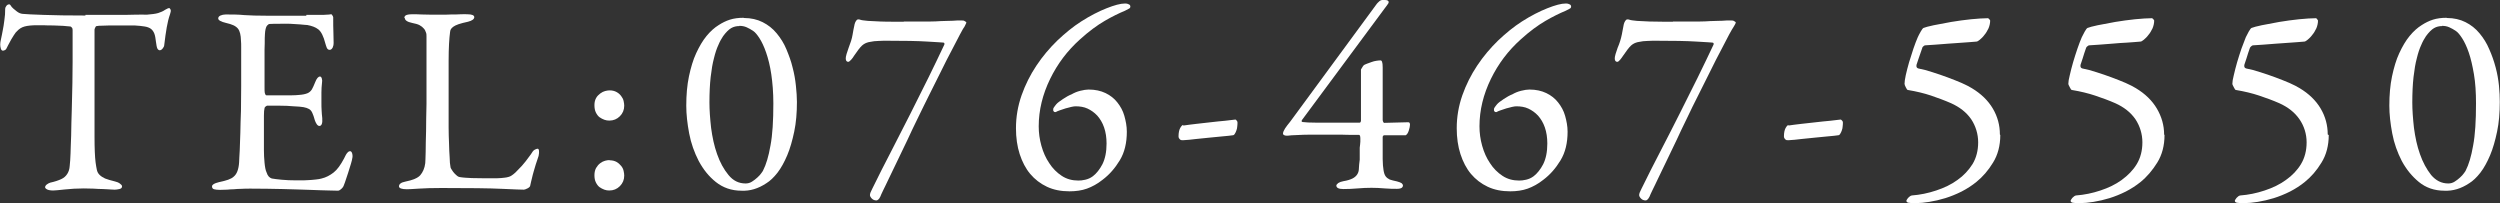 <?xml version="1.0" encoding="UTF-8"?>
<svg id="_レイヤー_2" data-name="レイヤー 2" xmlns="http://www.w3.org/2000/svg" viewBox="0 0 120.87 9.82">
  <rect x="0" y="0" width="120.87" height="9.82" fill="#333333" stroke="none"/>
  <defs>
    <style>
      .cls-1 {
        fill: #fff;
      }
    </style>
  </defs>
  <g id="_レイヤー_1-2" data-name="レイヤー 1">
    <g>
      <path class="cls-1" d="M4.13.72h.67c.28,0,.57,0,.87,0,.3,0,.58,0,.84-.01s.46,0,.59,0c.23-.02.42-.04.55-.08s.24-.09.34-.16c.09-.05.15-.08.18-.08s.06.03.08.08c.02.05,0,.13-.03.22-.07.2-.12.41-.16.64-.04.23-.08.51-.12.85,0,.06-.04.12-.08.17-.04.05-.09.08-.14.08-.04,0-.08-.03-.11-.08-.03-.06-.05-.17-.07-.33s-.04-.3-.08-.4-.1-.18-.17-.23c-.07-.05-.17-.09-.3-.11-.13-.02-.29-.04-.49-.05-.05,0-.17,0-.35,0-.18,0-.38,0-.58,0s-.39,0-.57.01c-.18,0-.28.01-.32.02-.04,0-.06.03-.08.08s-.03.07-.03.09v3.19c0,.76,0,1.43,0,2,0,.57.02.98.05,1.22.02.15.04.27.06.36.02.1.06.18.13.25.07.07.16.13.27.18.12.05.28.09.47.14.09.02.17.05.24.1.07.05.11.09.11.14,0,.07-.04.11-.13.13-.09.02-.16.03-.23.03-.03,0-.09,0-.2-.01-.1,0-.23-.02-.37-.02-.14,0-.3-.01-.46-.02-.17,0-.32-.01-.46-.01-.33,0-.64.02-.92.05s-.47.05-.56.05c-.13,0-.23-.02-.29-.05s-.1-.07-.1-.11.03-.09.08-.13c.05-.04.11-.07.17-.09.23-.05.4-.11.53-.17.13-.06.22-.14.29-.25s.11-.23.12-.39c.02-.16.03-.36.04-.6,0-.19.02-.48.03-.87,0-.39.02-.81.03-1.25s.02-.87.03-1.29c0-.42.01-.76.01-1.01v-1.55c0-.05-.01-.09-.04-.12s-.05-.05-.07-.05c-.07,0-.18-.02-.34-.03-.16,0-.32-.02-.49-.02s-.33,0-.48-.01c-.15,0-.25,0-.3,0-.25,0-.45.02-.6.06-.15.04-.27.12-.37.23-.03.02-.08.08-.15.19-.07.11-.17.27-.28.49-.06.14-.11.22-.15.23-.04.02-.07.03-.1.03-.04,0-.08-.03-.1-.1s-.03-.13-.03-.2c0-.06.01-.15.04-.27.03-.12.05-.25.08-.4.03-.15.06-.32.08-.5.03-.18.04-.37.04-.56,0-.04.02-.09.06-.14.04-.05.09-.07.13-.07.03,0,.06.02.08.06s.06.09.13.15c.02.02.07.06.16.13.09.07.18.11.28.12.17.02.51.03,1.02.05.51.02,1.18.03,2.02.03Z"/>
      <path class="cls-1" d="M14.81.72h.34c.12,0,.24,0,.34,0,.11,0,.21,0,.3-.01.09,0,.16-.01.21-.02.02,0,.04,0,.06.04.03.03.04.07.05.1,0,.3,0,.55.01.75,0,.19.01.36.01.49,0,.1-.02.18-.05.24-.04.06-.08.1-.14.1s-.11-.03-.14-.1c-.03-.07-.05-.14-.07-.21-.09-.35-.2-.57-.34-.68s-.32-.17-.53-.21c-.09,0-.2-.02-.35-.03-.15-.01-.31-.02-.48-.03s-.35,0-.53,0-.34,0-.48.01c-.02,0-.05.02-.1.07-.05.05-.08.15-.1.29,0,.05-.02.16-.02.32,0,.16,0,.34-.01.55,0,.21,0,.43,0,.66s0,.45,0,.65c0,.2,0,.37,0,.51s0,.23.01.27c0,.03.02.05.03.08,0,.03.03.05.07.05h.84c.3,0,.54,0,.71-.02.17-.01.31-.04.41-.08.1-.04.17-.11.22-.19.05-.09.1-.2.16-.35.07-.18.15-.27.23-.27.04,0,.07.03.09.1.02.07.02.13.01.18-.02.18-.03.34-.03.49,0,.14,0,.29,0,.45,0,.17,0,.32.01.43,0,.11.02.23.03.36.02.25-.03.38-.14.38-.04,0-.09-.03-.13-.09-.04-.06-.07-.13-.09-.19-.04-.15-.08-.26-.12-.35-.04-.09-.09-.15-.16-.19s-.16-.07-.27-.09c-.11-.02-.27-.03-.47-.04-.21-.02-.43-.03-.67-.03h-.62s-.05.02-.08.05c-.03.03-.04.05-.04.07-.02.07-.03.19-.03.36,0,.17,0,.36,0,.56v1.12c0,.19.01.39.03.6s.05.37.1.47c.05.16.13.25.25.29.11.02.27.04.48.06.21.02.44.03.7.03h.21c.11,0,.22,0,.35-.01.12,0,.25-.02.38-.03.12-.01.22-.03.29-.05.21-.05.4-.15.58-.29.18-.14.34-.37.5-.67.07-.15.12-.24.17-.29.04-.05.09-.07.13-.07s.08.04.1.12.02.16,0,.23c0,.03-.02.11-.06.25s-.09.29-.14.45c-.05.16-.1.31-.15.45-.05.14-.08.22-.11.25-.02.03-.05.06-.1.1-.05.04-.09.06-.12.06s-.18,0-.42-.01c-.25,0-.56-.02-.95-.03-.38-.01-.83-.03-1.32-.04-.49-.01-1.01-.02-1.54-.02-.17,0-.32,0-.45.01-.13,0-.25.01-.36.02-.11,0-.22.01-.33.02-.1,0-.22.01-.34.01s-.22-.01-.29-.03c-.07-.02-.1-.07-.1-.14,0-.04.03-.08.1-.12s.16-.06.26-.09c.16-.03.3-.07.42-.11.11-.04.21-.09.28-.16.07-.06.13-.15.17-.26s.07-.25.08-.42c0-.14.02-.33.03-.58.01-.25.02-.54.03-.86,0-.33.02-.68.03-1.06,0-.38.01-.78.01-1.18v-1.91c0-.1,0-.19-.01-.29,0-.14-.02-.26-.04-.35s-.06-.18-.11-.24c-.05-.06-.13-.12-.22-.16-.09-.04-.21-.08-.35-.11-.25-.06-.38-.13-.38-.22,0-.06.04-.11.11-.14.07-.03.16-.05.25-.05.3,0,.6,0,.9.03.29.02.66.03,1.09.03h1.91Z"/>
      <path class="cls-1" d="M19.54.85s.03-.08.08-.11c.06-.03.16-.05.3-.05.17,0,.33,0,.47.01.14,0,.3.01.49.01.13,0,.27,0,.44,0,.16,0,.32,0,.49-.01.17,0,.32,0,.46-.01s.25,0,.33,0c.22,0,.33.05.33.14s-.1.17-.3.22c-.19.04-.34.08-.46.12-.11.04-.2.08-.25.12s-.1.08-.12.12-.04.09-.04.14c-.04.29-.07.76-.07,1.4,0,.64,0,1.45,0,2.42,0,.25,0,.51,0,.79,0,.27.01.53.02.78,0,.25.02.47.03.67,0,.2.02.35.04.46,0,.04.03.09.07.15.03.06.08.11.12.16.05.05.1.1.14.13.05.03.08.05.11.05.17.03.37.04.59.05.22,0,.44.01.66.01.18,0,.36,0,.53,0s.3-.02.4-.03c.05,0,.12-.02.2-.04.08-.02.19-.09.32-.21.09-.1.2-.2.31-.32.11-.12.25-.3.43-.55.07-.12.13-.2.19-.23.06-.03.1-.05.14-.05s.06.03.07.1c.01.06,0,.15-.02.25-.05.16-.1.29-.14.42-.04.12-.07.23-.1.34s-.06.21-.08.31c-.03.1-.05.22-.08.34,0,.07-.06.12-.14.16s-.14.06-.17.06c-.08,0-.43-.01-1.06-.04s-1.6-.04-2.92-.04c-.44,0-.81.01-1.1.03-.29.02-.48.03-.58.03-.25,0-.38-.05-.38-.14,0-.11.1-.19.31-.23.35-.07.6-.17.72-.31.12-.14.21-.33.24-.58,0-.08.02-.26.02-.54s.01-.62.02-1.01c0-.39.01-.83.02-1.31,0-.48,0-.95,0-1.42v-.96c0-.17,0-.33,0-.49,0-.16,0-.29,0-.4,0-.07,0-.14-.03-.2-.02-.06-.05-.13-.1-.18-.05-.06-.11-.11-.2-.16-.09-.05-.21-.08-.36-.11-.24-.05-.36-.13-.36-.25Z"/>
      <path class="cls-1" d="M29.48,4.37c.13,0,.24.03.33.08.09.05.16.11.22.19s.1.15.12.24c.02.09.03.17.03.23,0,.2-.07.37-.21.51s-.31.21-.51.21c-.08,0-.16-.01-.24-.04s-.16-.07-.23-.12-.13-.13-.18-.23c-.05-.1-.07-.22-.07-.36,0-.14.03-.25.08-.34s.12-.16.2-.22c.08-.06.16-.1.24-.12s.15-.03.2-.03ZM29.48,7.75c.13,0,.24.03.33.08.09.05.16.12.22.19.06.07.1.15.12.24.02.09.03.16.03.23,0,.2-.07.37-.21.51-.14.14-.31.21-.51.21-.08,0-.16-.01-.24-.04s-.16-.07-.23-.12-.13-.13-.18-.23c-.05-.1-.07-.21-.07-.35s.03-.26.08-.35c.06-.1.12-.17.2-.23.08-.06.16-.1.24-.12s.15-.03.2-.03Z"/>
      <path class="cls-1" d="M35.97.87c.34,0,.64.07.9.2.26.13.49.31.68.54.19.23.35.48.47.77.12.29.23.58.3.88.08.3.13.59.16.88.03.29.05.55.05.79,0,.52-.04,1-.13,1.43-.09.43-.2.82-.34,1.15s-.3.62-.47.84c-.18.23-.36.4-.54.51-.39.26-.79.38-1.2.36-.49,0-.9-.15-1.24-.42s-.61-.61-.83-1.02c-.21-.41-.37-.85-.46-1.33s-.14-.92-.14-1.34c0-.52.04-.99.13-1.42.09-.42.2-.8.35-1.12.15-.32.31-.6.5-.83.19-.23.38-.4.59-.53.17-.11.35-.2.54-.26s.41-.09.66-.09ZM35.75,1.26c-.15,0-.28.03-.4.1s-.25.2-.39.39c-.08.12-.16.26-.23.43-.08.17-.15.38-.21.63-.07.26-.12.56-.16.91s-.06.77-.06,1.24c0,.36.03.77.08,1.22.06.45.15.88.29,1.27.14.4.32.73.55,1.01s.5.41.83.41c.11,0,.22-.03.31-.09.1-.06.18-.13.26-.2s.14-.14.19-.21c.05-.07.08-.11.08-.12.15-.29.27-.69.36-1.21.1-.52.14-1.2.14-2.04,0-.53-.04-1-.1-1.41s-.15-.76-.25-1.05c-.1-.29-.21-.52-.32-.69-.11-.17-.21-.29-.3-.35-.1-.07-.21-.13-.32-.18-.11-.05-.23-.07-.36-.07Z"/>
      <path class="cls-1" d="M43.69,1.04h.68c.22,0,.42,0,.61,0s.35-.01.5-.02c.15,0,.26-.01.34-.01.17,0,.32-.01.46-.02.13,0,.2,0,.22,0,.05,0,.1,0,.14.03.04.02.07.04.08.05,0,.03-.01.08-.04.12-.03.05-.05.09-.06.12-.04.04-.1.16-.21.36-.1.2-.23.45-.39.75-.16.3-.33.63-.51,1-.19.37-.38.75-.57,1.14s-.39.78-.57,1.16c-.19.38-.35.73-.5,1.05-.17.36-.34.7-.49,1.02-.15.32-.28.59-.4.83-.11.24-.21.43-.28.58s-.12.25-.14.31c-.03.07-.07.12-.1.14-.04.03-.06.04-.08.04-.1,0-.17-.03-.23-.09s-.09-.12-.09-.17c0-.03.01-.08.03-.13.02-.05.05-.11.08-.17.29-.6.6-1.2.92-1.82.32-.62.62-1.22.93-1.82.3-.6.59-1.18.87-1.74.28-.56.53-1.1.77-1.6,0,0,0-.03,0-.05s-.03-.04-.04-.04c-.06,0-.33-.03-.79-.05-.47-.03-1.12-.04-1.95-.04-.12,0-.26,0-.41.01-.15,0-.27.02-.37.04-.17.02-.31.08-.42.18s-.23.27-.39.5c-.03.06-.08.12-.14.19-.06.06-.1.1-.14.1-.08,0-.12-.06-.12-.17,0-.04.01-.11.04-.21.03-.1.06-.19.1-.3.09-.23.16-.44.19-.63s.06-.33.08-.42c.02-.13.06-.23.13-.3.04-.03.1-.03.18,0,.05.02.17.03.35.05.18.01.38.02.6.03s.44.01.65.01h.49Z"/>
      <path class="cls-1" d="M52.65,4.33c.3,0,.57.06.8.17.23.11.42.26.57.45s.27.4.34.65.12.5.12.77c0,.54-.11,1-.34,1.38-.23.38-.5.69-.83.94-.25.2-.51.34-.76.43s-.54.13-.84.13c-.41,0-.77-.07-1.09-.22-.32-.15-.59-.36-.81-.62s-.39-.59-.51-.96c-.12-.37-.18-.79-.18-1.25,0-.55.09-1.07.27-1.59.18-.51.42-.99.72-1.44.3-.45.64-.85,1.01-1.21.38-.36.76-.67,1.15-.92.44-.28.85-.49,1.23-.64.38-.15.67-.23.89-.23.04,0,.1,0,.16.03.07.02.1.06.1.12,0,.04-.02.08-.07.1-.05.03-.11.06-.19.1-.29.12-.62.28-.98.49s-.76.5-1.2.9c-.6.54-1.08,1.17-1.44,1.91-.36.74-.55,1.5-.55,2.29,0,.31.04.62.13.94s.21.59.38.84c.16.25.37.46.6.61.24.16.51.23.81.23.09,0,.21-.01.33-.04.13-.03.25-.08.37-.17.17-.13.33-.33.46-.58.13-.26.2-.59.2-1,0-.29-.04-.55-.12-.78-.08-.23-.19-.41-.33-.57-.14-.15-.3-.26-.47-.34s-.37-.11-.58-.11c-.05,0-.12.01-.21.03-.09.02-.17.05-.27.07-.09.03-.18.06-.27.09-.09.03-.16.06-.21.09-.02,0-.04,0-.07-.01-.03-.02-.05-.05-.05-.09s0-.08.03-.12.06-.09.12-.16c.06-.07.17-.15.32-.25.15-.1.29-.18.42-.23.12-.07.26-.13.42-.17.16-.04.29-.06.4-.06Z"/>
      <path class="cls-1" d="M57.21,6.07c.18-.03.39-.05.62-.08s.47-.05.71-.08c.24-.03.47-.05.68-.07s.38-.04.51-.06c.02,0,.04.02.06.05.03.03.04.06.04.09,0,.05,0,.11-.01.18,0,.07-.02.14-.04.2-.02.07-.05.12-.08.17-.03.05-.06.07-.1.07-.11.02-.26.03-.46.05-.19.02-.4.04-.62.06-.23.02-.45.05-.69.07-.23.03-.45.05-.64.06-.06,0-.11,0-.15-.05-.04-.04-.06-.08-.06-.14,0-.17.03-.31.08-.4.05-.09.1-.14.14-.15Z"/>
      <path class="cls-1" d="M66.86,5.84s0,.04.02.06c.01.03.03.04.04.04l1.17-.03c.05,0,.08.04.08.12,0,.07-.02.16-.06.29-.04.12-.09.19-.15.22h-1.03s-.04,0-.05.02c-.02.02-.03.04-.03.06v1.07c0,.23.02.4.04.53s.05.23.1.3c.05.07.12.12.2.16.09.03.2.06.35.09.11.03.19.06.23.09.04.04.06.07.06.12,0,.03-.02.07-.06.1s-.12.05-.24.05c-.15,0-.34,0-.57-.02-.23-.02-.45-.03-.65-.03-.23,0-.45.01-.68.03-.23.02-.45.03-.68.03s-.34-.06-.34-.17c0-.03.03-.07.09-.12.06-.04.14-.07.25-.09.19-.03.34-.08.44-.13.1-.05.18-.12.23-.2.05-.08.08-.17.08-.29,0-.11.02-.25.04-.42,0-.06,0-.15,0-.25v-.33c.02-.11.02-.21.03-.29,0-.09,0-.14,0-.16,0-.1-.02-.16-.06-.17-.04,0-.14,0-.3,0s-.35,0-.57-.01c-.23,0-.47,0-.73,0s-.51,0-.75,0c-.24,0-.46.01-.66.02-.2,0-.34.02-.44.03-.06,0-.12,0-.16-.02-.05-.02-.07-.05-.07-.08,0-.07.04-.15.1-.25s.15-.2.25-.33L66.57.18s.07-.08.12-.12.09-.06.13-.06h.14c.12,0,.18.04.18.1,0,.04-.02.08-.07.14l-4.12,5.56c-.03.05-.03.09.03.1.15.02.36.03.64.03s.57,0,.86,0,.56,0,.8,0c.24,0,.39,0,.46,0,.02,0,.03-.01.04-.03.01-.02.02-.04.02-.06v-2.48s.03-.05.06-.1c.03-.05.05-.08.07-.1.03-.03.09-.05.16-.08.07-.03.14-.05.22-.08s.16-.05.23-.06c.08-.01.14-.02.2-.02.04,0,.06.02.08.07.02.05.03.14.03.27v2.56Z"/>
      <path class="cls-1" d="M73.96,4.33c.3,0,.57.06.8.17.23.11.42.26.57.45s.27.4.34.65.12.5.12.77c0,.54-.11,1-.34,1.38-.23.38-.5.69-.83.94-.25.2-.51.34-.76.43s-.54.13-.84.13c-.41,0-.77-.07-1.09-.22-.32-.15-.59-.36-.81-.62s-.39-.59-.51-.96c-.12-.37-.18-.79-.18-1.25,0-.55.09-1.07.27-1.59.18-.51.42-.99.72-1.44.3-.45.64-.85,1.01-1.21.38-.36.76-.67,1.15-.92.44-.28.85-.49,1.23-.64.38-.15.67-.23.89-.23.04,0,.1,0,.16.03.07.02.1.06.1.12,0,.04-.02.08-.07.1-.05.03-.11.06-.19.1-.29.12-.62.28-.98.49s-.76.5-1.2.9c-.6.54-1.08,1.17-1.44,1.91-.36.74-.55,1.5-.55,2.29,0,.31.04.62.13.94s.21.59.38.84c.16.25.37.46.6.61.24.16.51.23.81.23.09,0,.21-.01.33-.04.13-.03.25-.08.37-.17.17-.13.33-.33.46-.58.13-.26.2-.59.2-1,0-.29-.04-.55-.12-.78-.08-.23-.19-.41-.33-.57-.14-.15-.3-.26-.47-.34s-.37-.11-.58-.11c-.05,0-.12.01-.21.03-.09.02-.17.05-.27.07-.09.03-.18.06-.27.09-.09.03-.16.06-.21.09-.02,0-.04,0-.07-.01-.03-.02-.05-.05-.05-.09s0-.08.03-.12.06-.09.12-.16c.06-.07.17-.15.32-.25.15-.1.29-.18.42-.23.12-.07.26-.13.42-.17.16-.04.29-.06.4-.06Z"/>
      <path class="cls-1" d="M80.89,1.04h.68c.22,0,.42,0,.61,0s.35-.01.5-.02c.15,0,.26-.01.34-.01.17,0,.33-.01.46-.02.13,0,.2,0,.22,0,.05,0,.1,0,.14.03.04.02.07.04.08.05,0,.03-.01.08-.04.12-.03.05-.05.09-.07.12-.03.04-.1.16-.21.36-.1.2-.23.45-.39.75-.16.3-.33.63-.51,1-.19.37-.38.75-.57,1.14-.2.39-.39.78-.57,1.16-.19.38-.35.73-.5,1.05-.17.36-.34.7-.49,1.02-.15.32-.29.59-.4.83-.11.24-.21.43-.28.58s-.12.25-.14.31c-.04.07-.07.12-.1.14-.03.03-.06.04-.08.04-.1,0-.17-.03-.23-.09-.06-.06-.09-.12-.09-.17,0-.03.01-.08.03-.13.02-.05.05-.11.08-.17.29-.6.6-1.2.92-1.82.32-.62.63-1.22.93-1.82.3-.6.59-1.18.87-1.74.28-.56.53-1.1.77-1.6,0,0,0-.03,0-.05s-.03-.04-.05-.04c-.06,0-.32-.03-.79-.05-.47-.03-1.12-.04-1.95-.04-.12,0-.26,0-.41.01-.15,0-.28.02-.37.04-.17.02-.31.08-.42.18s-.23.27-.39.5c-.04.06-.08.12-.14.19s-.1.1-.14.1c-.08,0-.12-.06-.12-.17,0-.04.01-.11.04-.21.03-.1.06-.19.1-.3.1-.23.16-.44.2-.63s.06-.33.08-.42c.02-.13.06-.23.13-.3.04-.03.1-.03.18,0,.05.02.17.03.34.05.18.01.38.02.6.03.22,0,.44.01.65.01h.49Z"/>
      <path class="cls-1" d="M86.46,6.07c.18-.03.39-.05.62-.08.23-.03.47-.05.72-.08.24-.03.47-.05.68-.07.21-.02.38-.04.51-.06.02,0,.04.02.07.05.03.03.04.06.04.09,0,.05,0,.11-.01.18,0,.07-.02.14-.04.2-.02.07-.05.12-.08.17-.03.05-.06.07-.1.07-.11.02-.26.03-.46.05-.19.02-.4.04-.62.06-.22.02-.45.05-.69.07-.23.03-.45.05-.64.06-.06,0-.11,0-.15-.05-.04-.04-.06-.08-.06-.14,0-.17.03-.31.08-.4.05-.09.1-.14.14-.15Z"/>
      <path class="cls-1" d="M96.71,6.53c0,.51-.12.96-.35,1.33-.23.38-.5.69-.81.94-.21.17-.44.32-.71.46-.26.13-.53.24-.79.32-.26.08-.52.14-.77.18-.25.04-.46.06-.63.06h-.19c-.06,0-.09,0-.11-.01-.12,0-.18-.04-.18-.1,0-.03.03-.07.08-.14.06-.06.12-.11.18-.12.4-.03.79-.11,1.18-.24s.73-.29,1.03-.51c.3-.21.54-.47.73-.77.18-.3.27-.65.27-1.05s-.12-.79-.34-1.12c-.23-.33-.55-.58-.97-.77-.32-.14-.65-.26-.97-.37-.33-.11-.7-.2-1.12-.27-.03,0-.06-.05-.1-.13-.04-.08-.06-.13-.06-.17,0-.09.02-.23.06-.42.04-.19.1-.4.16-.62.07-.22.14-.44.21-.66s.15-.4.21-.55c.03-.07.08-.16.14-.27s.11-.17.14-.18c.08-.03.24-.08.49-.13.25-.05.54-.1.85-.16.32-.05.64-.1.96-.13.33-.03.6-.05.81-.05.02,0,.04.02.07.05.03.04.04.06.04.06,0,.13-.03.26-.08.38-.06.12-.12.23-.2.32-.07.1-.15.17-.22.23-.07.06-.13.09-.16.09-.19.02-.41.03-.65.05s-.48.03-.71.05c-.23.02-.45.03-.65.05-.2.01-.35.02-.46.03-.03,0-.06.01-.09.04s-.06.05-.06.08c-.06.17-.12.35-.18.52-.06.17-.09.27-.1.3-.02.1.01.16.09.18.21.04.44.1.68.18.25.08.49.16.73.25.24.09.47.18.68.27.21.09.37.18.49.25.45.27.79.6,1.02.99.23.39.34.81.34,1.25Z"/>
      <path class="cls-1" d="M104.65,6.53c0,.51-.12.96-.35,1.33s-.5.69-.81.94c-.21.17-.44.32-.71.46-.26.13-.53.24-.79.32s-.52.14-.77.18c-.25.04-.46.06-.63.06h-.19c-.06,0-.09,0-.11-.01-.12,0-.18-.04-.18-.1,0-.03.03-.07.08-.14.06-.06.12-.11.18-.12.4-.03.79-.11,1.18-.24.39-.13.73-.29,1.03-.51s.55-.47.73-.77c.18-.3.27-.65.27-1.05s-.12-.79-.34-1.12c-.23-.33-.55-.58-.97-.77-.32-.14-.65-.26-.98-.37s-.7-.2-1.12-.27c-.03,0-.06-.05-.1-.13-.04-.08-.07-.13-.07-.17,0-.09.02-.23.07-.42.04-.19.1-.4.16-.62.06-.22.14-.44.21-.66s.15-.4.21-.55c.04-.07.08-.16.14-.27s.11-.17.14-.18c.08-.03.24-.08.49-.13.25-.05.54-.1.85-.16.32-.05.64-.1.96-.13.33-.03.6-.05.81-.05.02,0,.04.02.07.05.03.04.04.06.04.06,0,.13-.03.26-.08.38-.06.12-.12.23-.2.32-.07.1-.15.17-.22.23-.07.06-.13.09-.16.09-.19.02-.41.03-.65.05-.24.01-.48.03-.71.05-.23.02-.45.03-.65.05-.2.01-.35.02-.46.03-.03,0-.06.01-.09.04-.04.03-.06.05-.07.08-.06.17-.12.35-.17.52-.06.17-.09.27-.1.3-.02.1.01.16.09.18.21.04.44.1.68.18.25.08.49.16.73.25.24.09.47.18.68.27.21.09.37.18.49.25.45.27.79.6,1.02.99.23.39.35.81.35,1.25Z"/>
      <path class="cls-1" d="M112.59,6.53c0,.51-.12.96-.35,1.33-.23.38-.5.69-.81.94-.21.17-.44.32-.71.46-.26.13-.53.24-.79.32-.26.08-.52.14-.77.18-.25.04-.46.06-.63.06h-.19c-.06,0-.09,0-.11-.01-.12,0-.18-.04-.18-.1,0-.03.03-.07.08-.14.06-.06.11-.11.18-.12.4-.03.79-.11,1.18-.24s.73-.29,1.03-.51c.3-.21.55-.47.73-.77.18-.3.27-.65.27-1.05s-.12-.79-.35-1.12c-.23-.33-.55-.58-.97-.77-.32-.14-.65-.26-.98-.37-.33-.11-.7-.2-1.12-.27-.03,0-.06-.05-.1-.13-.04-.08-.07-.13-.07-.17,0-.09.02-.23.07-.42.04-.19.1-.4.16-.62.06-.22.14-.44.21-.66.08-.22.15-.4.21-.55.04-.07.08-.16.14-.27s.11-.17.14-.18c.08-.03.24-.08.49-.13.25-.05.54-.1.85-.16.32-.05.64-.1.96-.13.32-.03.6-.05.81-.05.02,0,.04.02.06.05.03.04.04.06.04.06,0,.13-.03.26-.08.38-.06.12-.12.23-.2.32-.07.1-.15.17-.22.23-.07.06-.13.09-.16.09-.19.02-.41.03-.65.05s-.48.03-.71.05c-.23.02-.45.03-.65.05-.2.01-.35.02-.46.03-.03,0-.06.01-.09.04s-.06.05-.07.08c-.06.17-.12.35-.17.52-.06.17-.09.27-.1.3-.02.1.01.16.09.18.21.04.44.1.68.18.25.08.49.16.73.25.24.09.47.18.68.27.21.09.37.18.49.25.45.27.79.6,1.02.99.23.39.34.81.34,1.25Z"/>
      <path class="cls-1" d="M118.3.87c.34,0,.64.07.9.2.26.13.49.31.68.54s.35.48.47.77c.13.29.23.58.31.88.08.3.13.59.16.88.03.29.04.55.04.79,0,.52-.04,1-.13,1.43-.09.43-.2.82-.34,1.15-.14.33-.3.62-.47.84-.18.23-.36.4-.54.51-.39.26-.79.38-1.2.36-.49,0-.9-.15-1.23-.42s-.61-.61-.83-1.02c-.21-.41-.37-.85-.46-1.33s-.14-.92-.14-1.34c0-.52.04-.99.13-1.42.09-.42.2-.8.35-1.12.15-.32.31-.6.5-.83.19-.23.38-.4.59-.53.17-.11.35-.2.54-.26.19-.06.41-.09.66-.09ZM118.08,1.26c-.15,0-.28.03-.4.1s-.25.2-.39.39c-.08.12-.16.26-.23.43-.08.17-.15.38-.21.63-.07.26-.12.56-.16.91s-.06.77-.06,1.24c0,.36.03.77.08,1.22.06.45.15.88.29,1.27.14.4.32.73.54,1.01.23.27.5.41.83.41.11,0,.22-.03.31-.09.1-.06.18-.13.26-.2s.14-.14.19-.21c.05-.07.08-.11.08-.12.15-.29.27-.69.36-1.21.1-.52.14-1.2.14-2.04,0-.53-.03-1-.1-1.41-.07-.41-.15-.76-.25-1.05-.1-.29-.21-.52-.32-.69s-.21-.29-.3-.35c-.1-.07-.21-.13-.32-.18-.11-.05-.23-.07-.36-.07Z"/>
    </g>
  </g>
</svg>